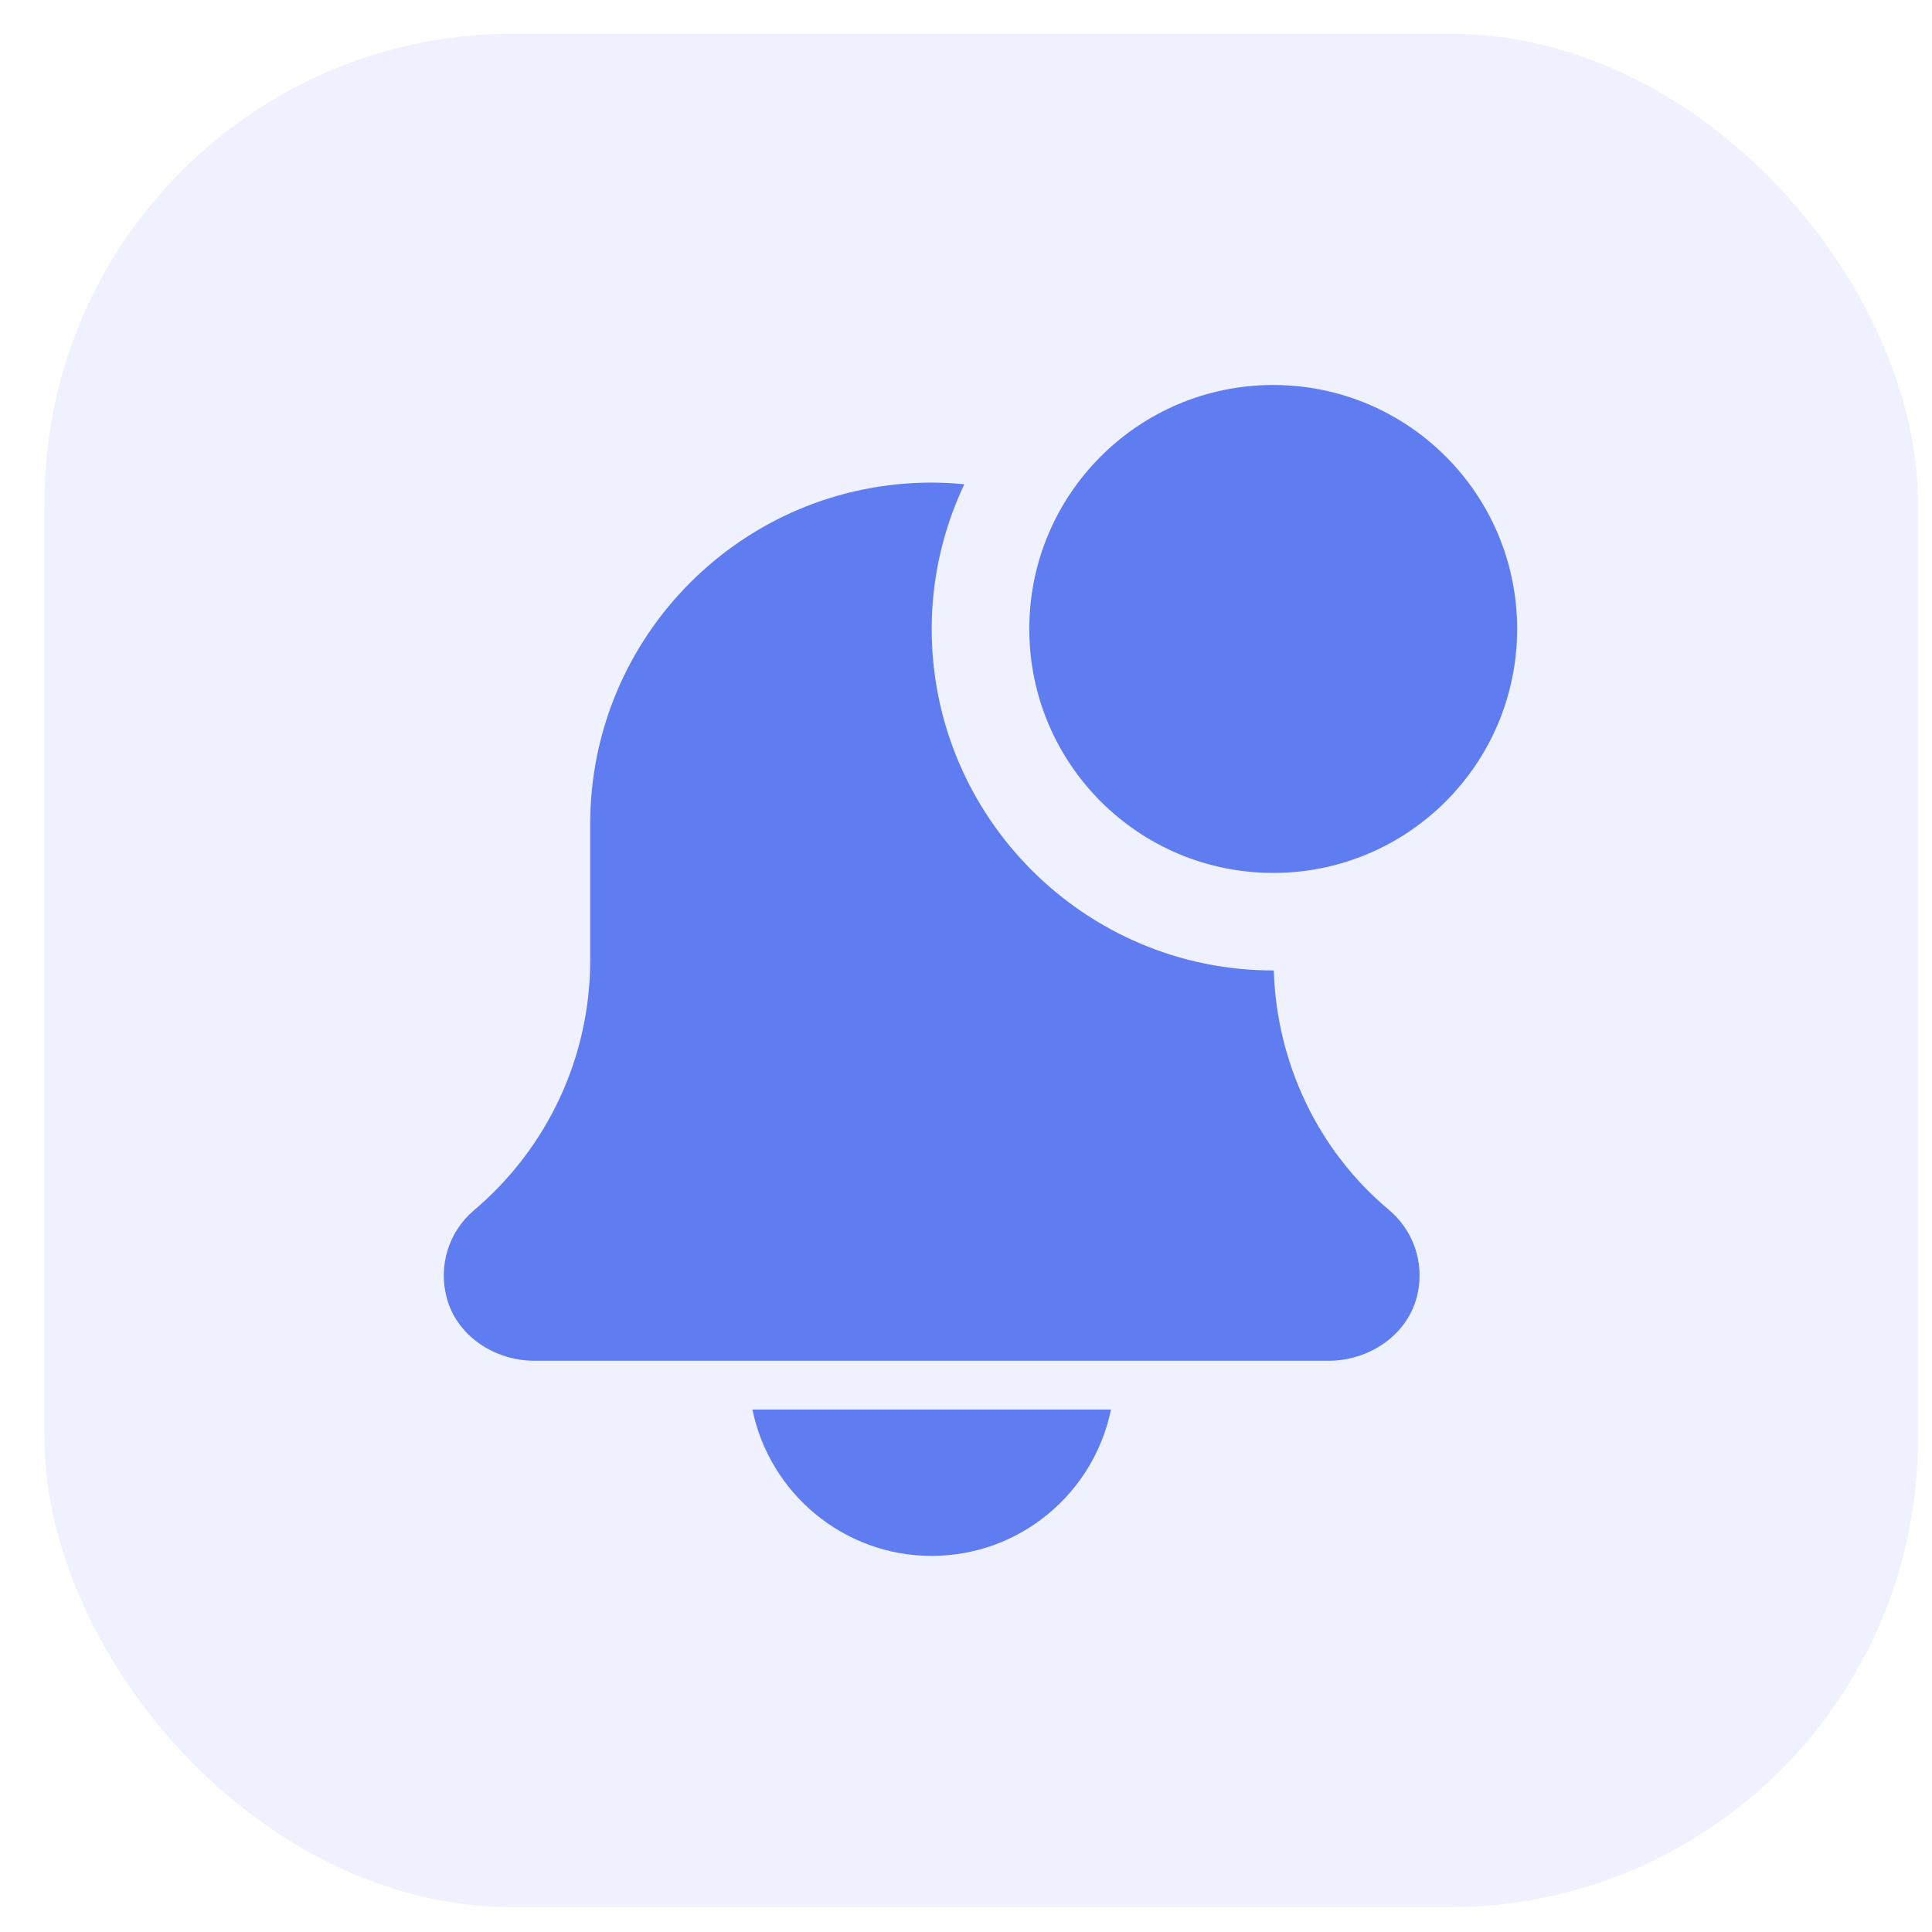 <svg width="33" height="33" viewBox="0 0 33 33" fill="none" xmlns="http://www.w3.org/2000/svg">
<rect opacity="0.1" x="0.76" y="0.576" width="32" height="32" rx="8" fill="#5F7CF1"/>
<g clip-path="url(#clip0_6133_11300)">
<path d="M15.914 26.576C17.424 26.576 18.686 25.5 18.976 24.076H12.852C13.143 25.5 14.405 26.576 15.914 26.576Z" fill="#5F7CF1"/>
<path d="M21.757 16.576C21.754 16.576 21.75 16.576 21.747 16.576C18.531 16.576 15.914 13.96 15.914 10.743C15.914 9.859 16.117 9.023 16.471 8.271C16.288 8.254 16.102 8.243 15.914 8.243C12.692 8.243 10.081 10.855 10.081 14.076V16.4C10.081 18.049 9.358 19.606 8.091 20.677C7.668 21.038 7.481 21.613 7.632 22.174C7.809 22.826 8.454 23.243 9.131 23.243H22.693C23.403 23.243 24.072 22.783 24.216 22.087C24.328 21.549 24.136 21.011 23.719 20.661C22.507 19.645 21.806 18.152 21.757 16.576Z" fill="#5F7CF1"/>
<path d="M25.914 10.743C25.914 13.044 24.049 14.91 21.748 14.91C19.446 14.91 17.581 13.044 17.581 10.743C17.581 8.442 19.446 6.576 21.748 6.576C24.049 6.576 25.914 8.442 25.914 10.743Z" fill="#5F7CF1"/>
</g>
<defs>
<clipPath id="clip0_6133_11300">
<rect width="20" height="20" fill="white" transform="translate(6.76 6.576)"/>
</clipPath>
</defs>
</svg>
